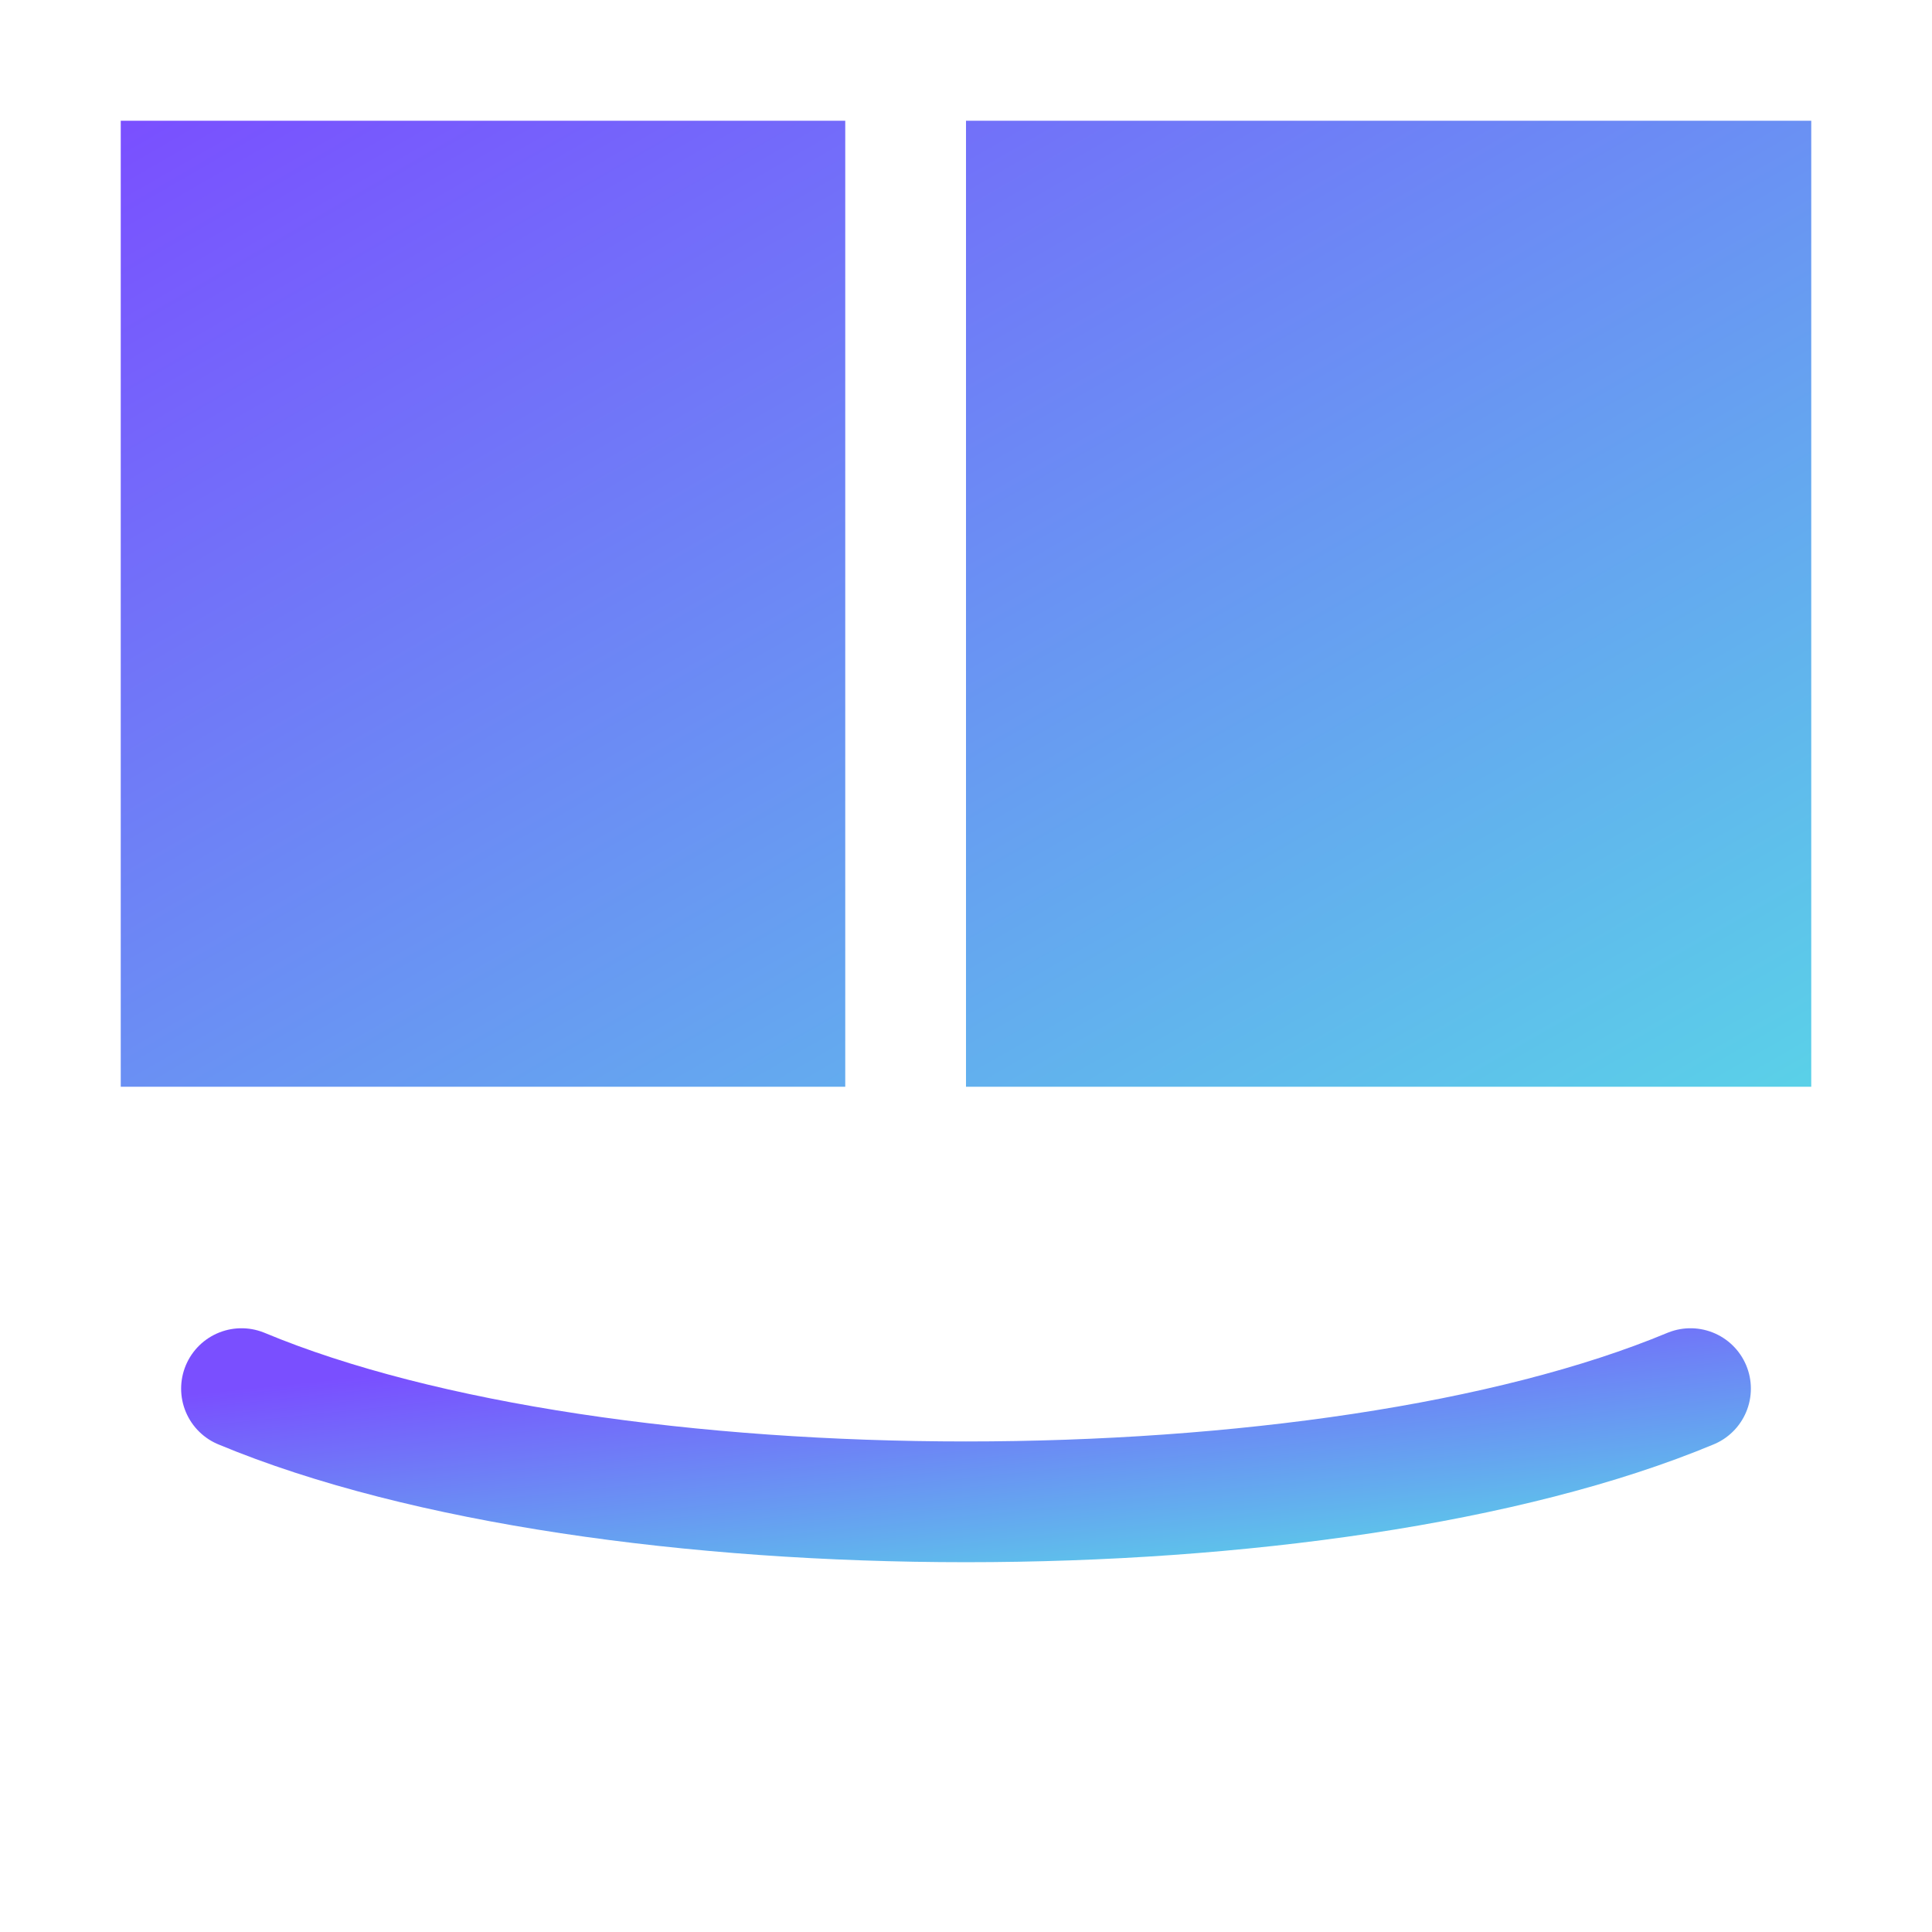 <svg xmlns="http://www.w3.org/2000/svg" viewBox="0 0 128 128" role="img">
  <defs>
    <linearGradient id="grad" x1="0" y1="0" x2="1" y2="1">
      <stop offset="0" stop-color="#7a4fff"/>
      <stop offset="1" stop-color="#5ad1e8"/>
    </linearGradient>
  </defs>
  <path d="M64 8 L64 72 L120 72 L120 8 Z M8 8 L8 72 L56 72 L56 8 Z" fill="url(#grad)" />
  <path d="M16 92 C40 102 88 102 112 92" fill="none" stroke="url(#grad)" stroke-width="8" stroke-linecap="round"/>
</svg>

